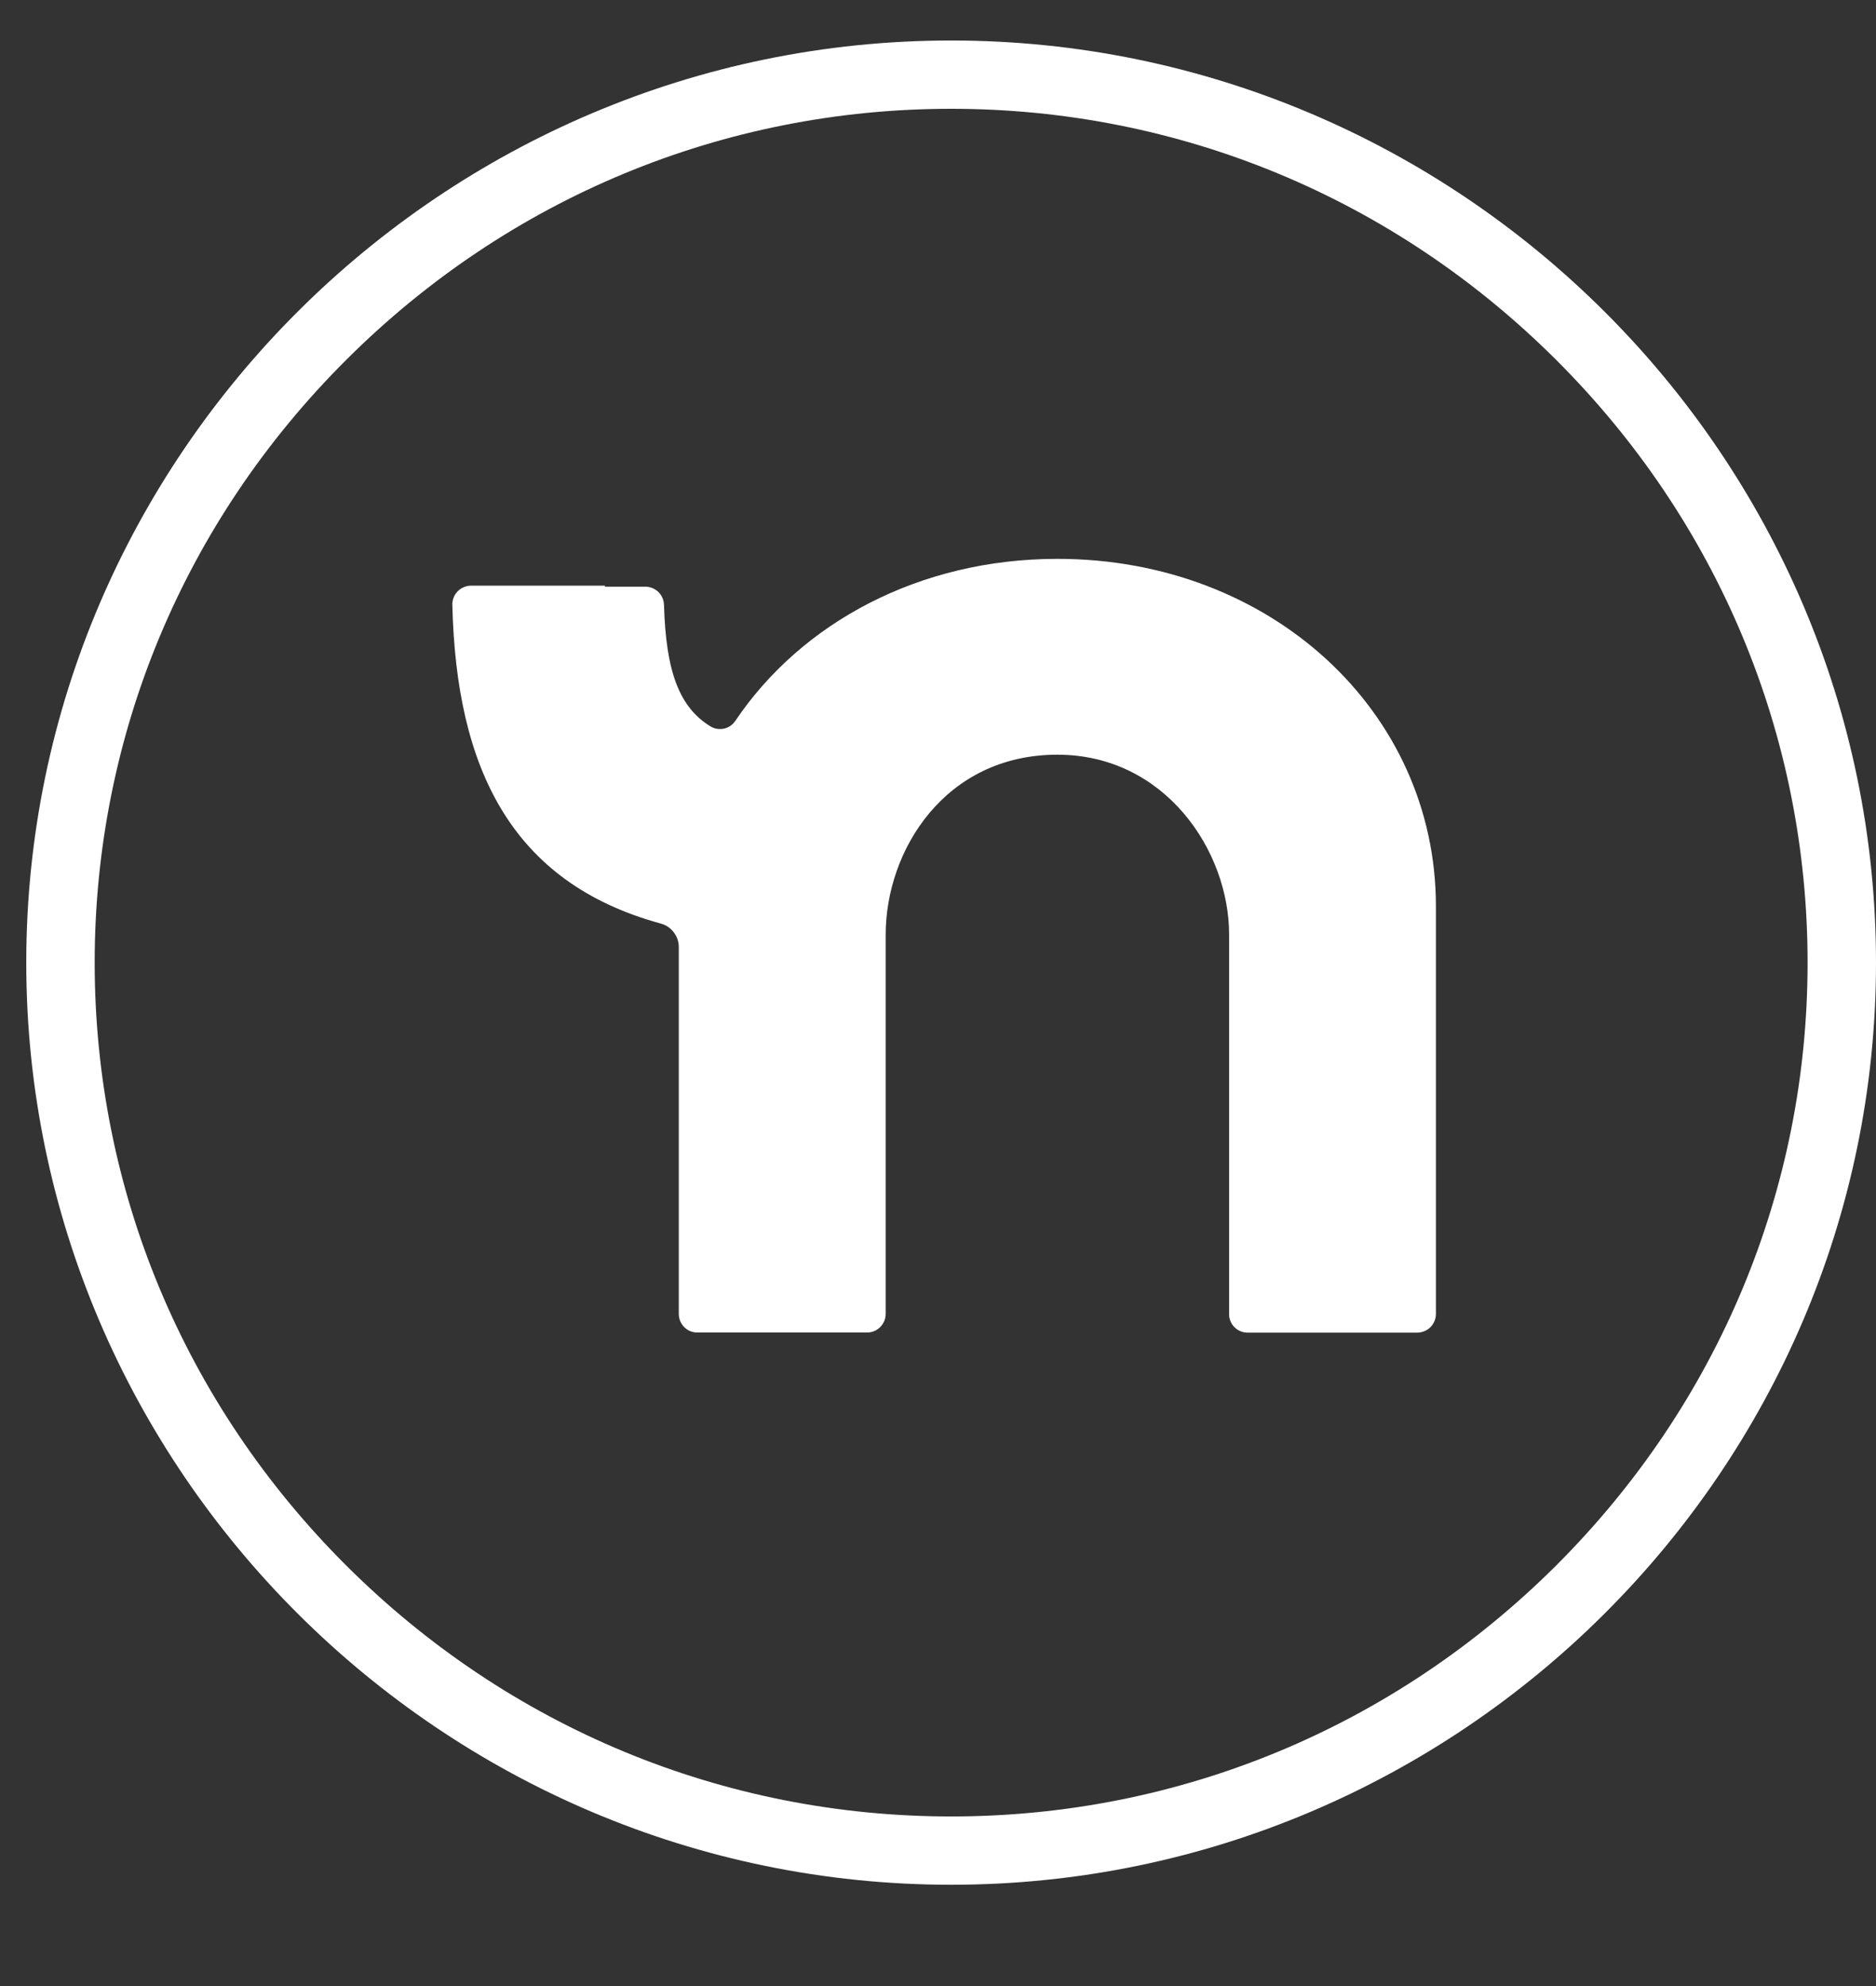 <svg width="17" height="18" viewBox="0 0 17 18" fill="none" xmlns="http://www.w3.org/2000/svg">
<rect x="0" y="0" width="17" height="18" fill="#333333" stroke="none"/>
<path d="M8.619 0.986C10.683 0.986 12.629 1.793 14.1 3.26C15.57 4.726 16.38 6.667 16.38 8.725C16.38 10.782 15.57 12.723 14.1 14.19C12.629 15.656 10.683 16.463 8.619 16.463C6.556 16.463 4.609 15.656 3.139 14.19C1.668 12.723 0.858 10.782 0.858 8.725C0.858 6.667 1.668 4.726 3.139 3.26C4.609 1.793 6.556 0.986 8.619 0.986ZM8.619 0.367C4.01 0.367 0.238 4.128 0.238 8.725C0.238 13.321 4.01 17.082 8.619 17.082C13.228 17.082 17 13.321 17 8.725C17 4.128 13.228 0.367 8.619 0.367Z" fill="white"/>
<path d="M9.582 5.065C8.331 5.065 7.263 5.644 6.665 6.531V6.53C6.642 6.567 6.606 6.593 6.564 6.603C6.522 6.613 6.478 6.607 6.441 6.585C6.155 6.412 6.034 6.086 6.017 5.48C6.015 5.437 5.997 5.395 5.966 5.365C5.934 5.335 5.893 5.318 5.849 5.317H5.482V5.308H4.267C4.245 5.308 4.223 5.313 4.202 5.322C4.171 5.335 4.145 5.357 4.126 5.385C4.108 5.414 4.098 5.447 4.099 5.48C4.134 6.963 4.632 7.999 5.986 8.37C6.033 8.382 6.074 8.409 6.104 8.448C6.134 8.486 6.151 8.533 6.151 8.582V11.909C6.151 11.931 6.156 11.953 6.164 11.974C6.177 12.004 6.198 12.031 6.226 12.049C6.253 12.068 6.286 12.077 6.319 12.077H7.858C7.902 12.077 7.945 12.059 7.977 12.027C8.008 11.995 8.026 11.953 8.026 11.908V8.471C8.026 7.707 8.563 6.84 9.582 6.84C10.554 6.84 11.138 7.707 11.138 8.471V11.909C11.137 11.931 11.142 11.953 11.15 11.973C11.158 11.994 11.171 12.013 11.186 12.028C11.202 12.044 11.22 12.057 11.241 12.065C11.261 12.074 11.283 12.078 11.305 12.078H12.845C12.889 12.077 12.932 12.059 12.963 12.028C12.994 11.996 13.012 11.954 13.012 11.909V8.213C13.012 6.451 11.518 5.065 9.582 5.065Z" fill="white"/>
</svg>
